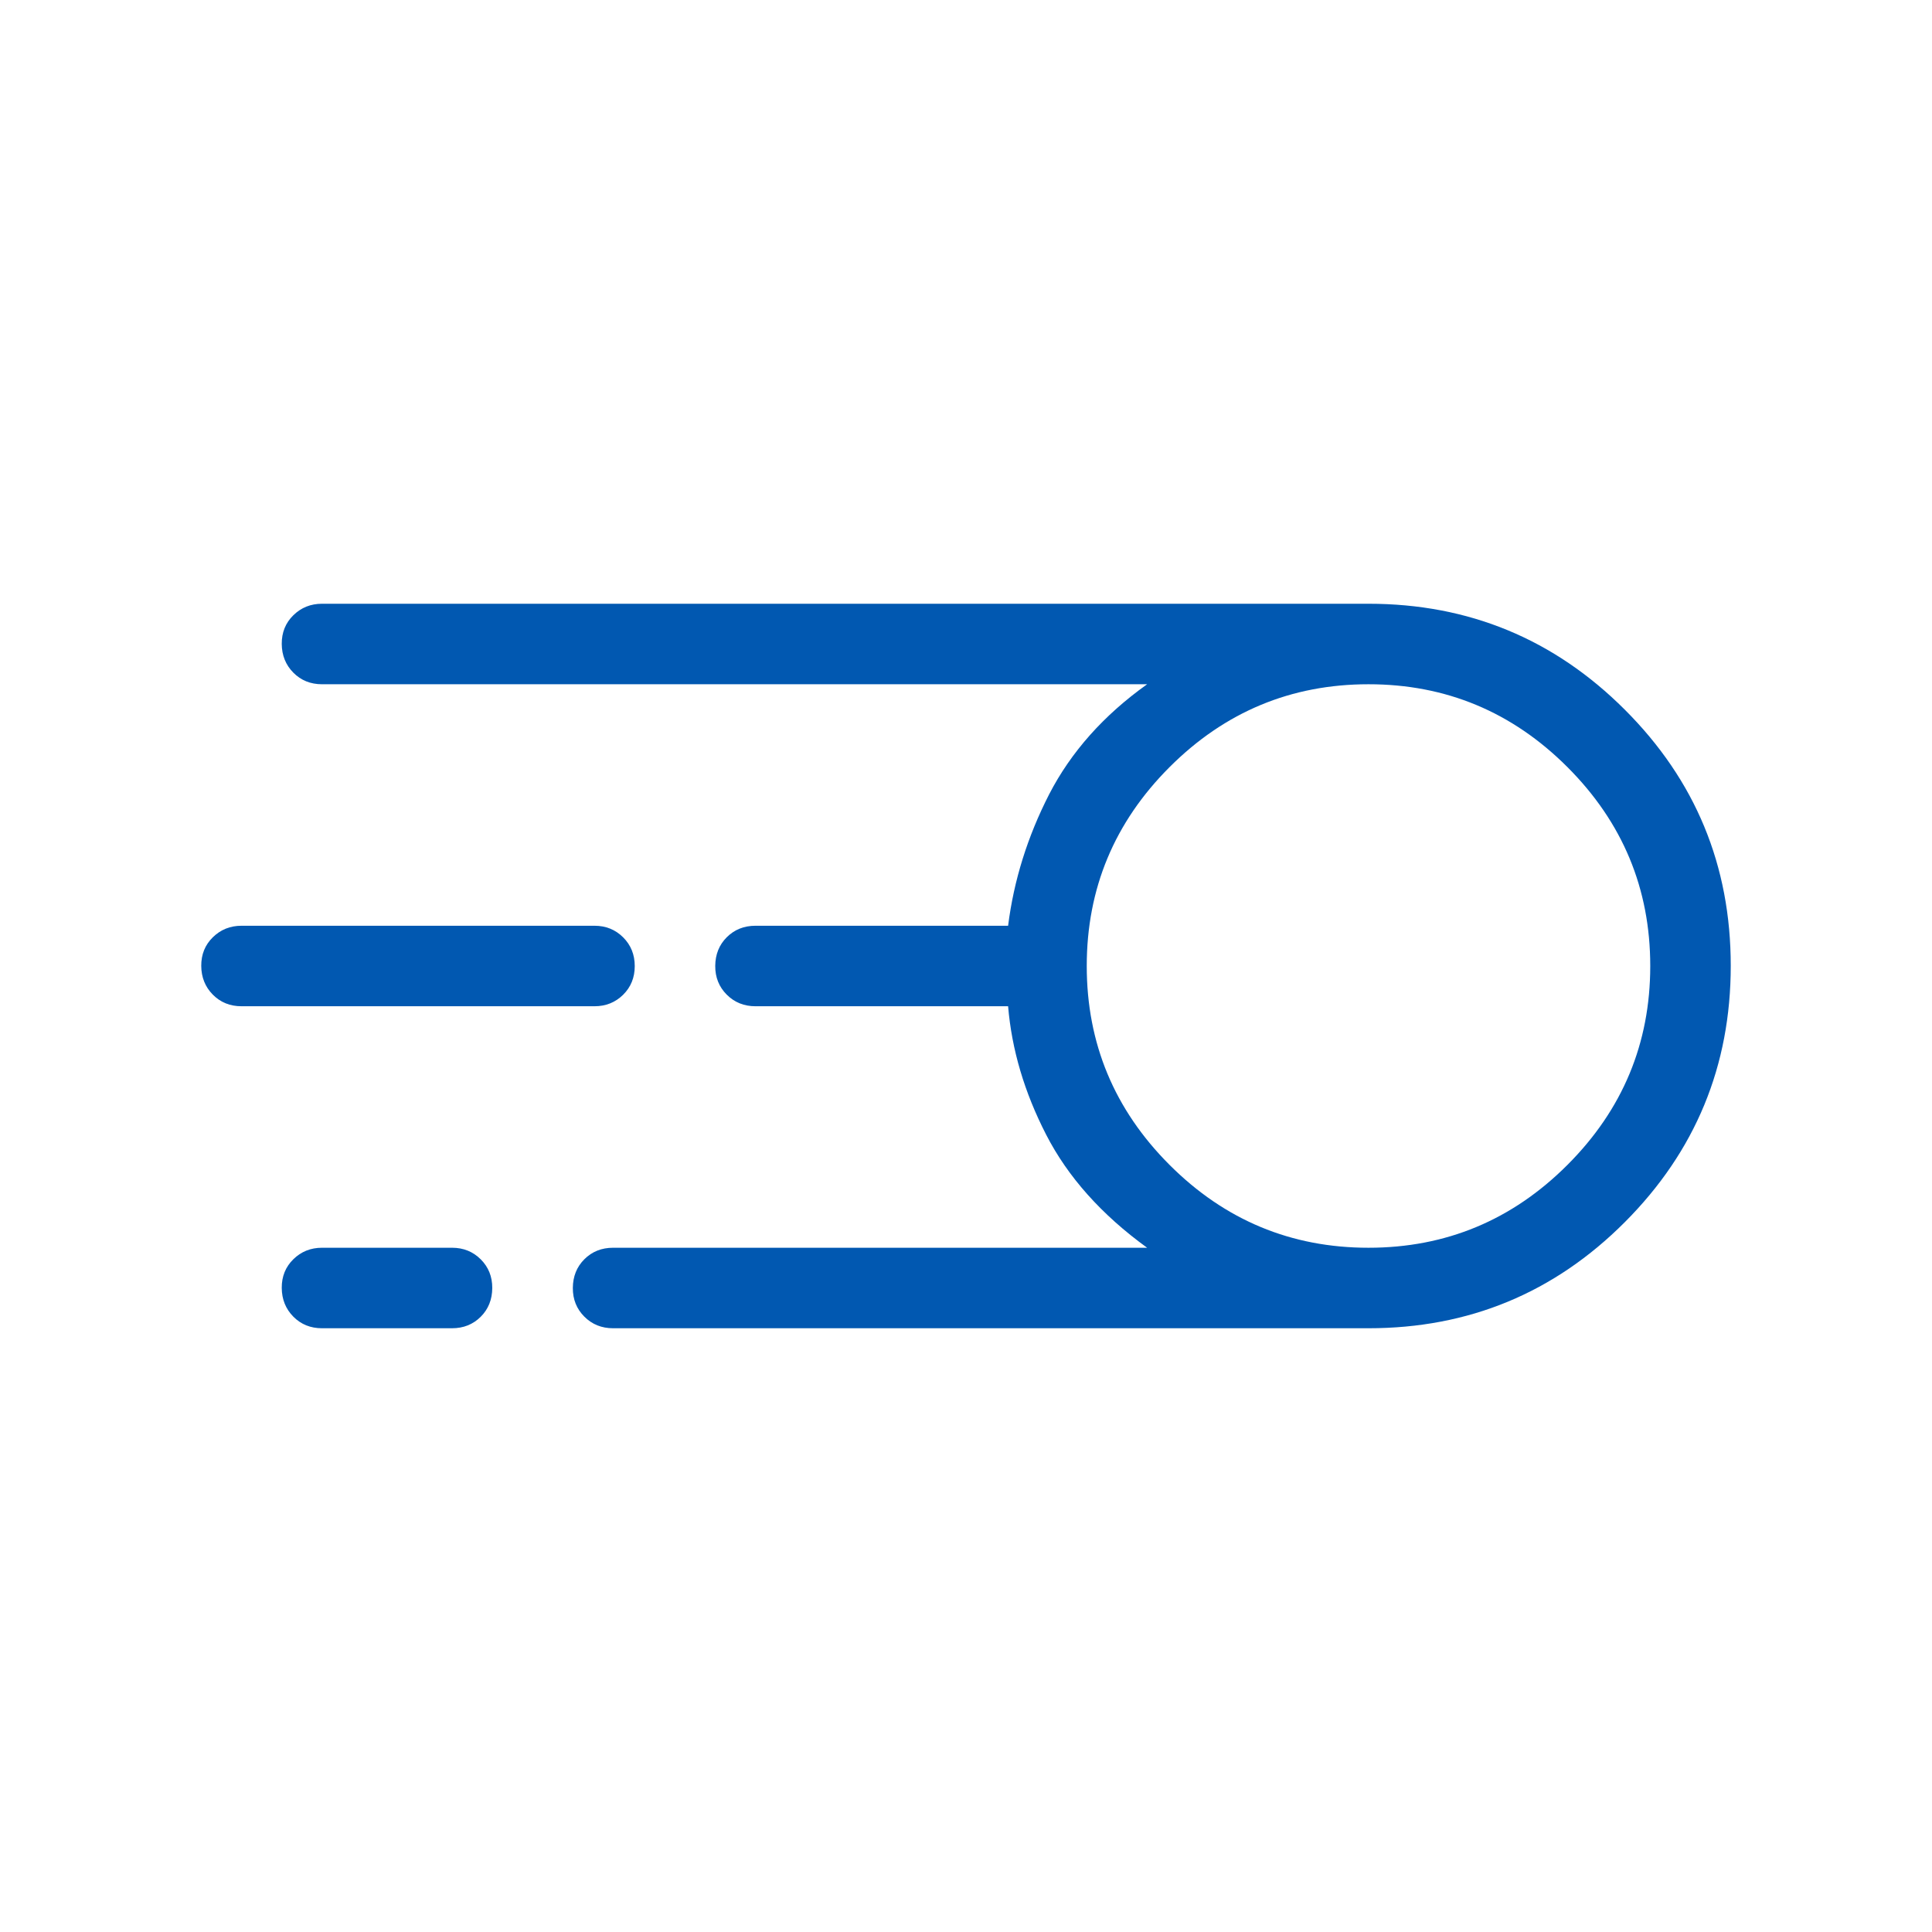 <?xml version="1.0" encoding="UTF-8"?> <svg xmlns="http://www.w3.org/2000/svg" width="24" height="24" viewBox="0 0 24 24" fill="none"><path d="M7.616 16.5C7.474 16.5 7.355 16.452 7.259 16.356C7.163 16.26 7.115 16.141 7.116 15.999C7.117 15.857 7.164 15.738 7.259 15.643C7.354 15.548 7.473 15.5 7.616 15.5H14.25C13.683 15.089 13.265 14.62 12.995 14.094C12.725 13.568 12.568 13.037 12.523 12.5H9.385C9.243 12.5 9.124 12.452 9.028 12.356C8.932 12.26 8.884 12.141 8.885 11.999C8.886 11.857 8.933 11.738 9.028 11.643C9.123 11.548 9.242 11.5 9.385 11.5H12.523C12.594 10.937 12.764 10.393 13.033 9.867C13.304 9.342 13.709 8.886 14.25 8.5H4C3.858 8.5 3.739 8.452 3.644 8.356C3.549 8.26 3.501 8.141 3.5 7.999C3.499 7.857 3.547 7.738 3.644 7.643C3.741 7.548 3.859 7.5 4 7.5H17C18.245 7.5 19.307 7.939 20.184 8.816C21.061 9.692 21.5 10.752 21.5 11.997C21.5 13.242 21.061 14.303 20.184 15.182C19.307 16.061 18.245 16.5 17 16.5H7.616ZM17 15.5C17.961 15.5 18.785 15.157 19.471 14.471C20.157 13.785 20.5 12.961 20.5 12C20.5 11.039 20.157 10.215 19.471 9.529C18.785 8.843 17.961 8.5 17 8.5C16.039 8.5 15.215 8.843 14.529 9.529C13.843 10.215 13.5 11.039 13.5 12C13.5 12.961 13.843 13.785 14.529 14.471C15.215 15.157 16.039 15.5 17 15.5ZM3 12.5C2.858 12.5 2.739 12.452 2.644 12.356C2.549 12.26 2.501 12.141 2.5 11.999C2.499 11.857 2.547 11.738 2.644 11.643C2.741 11.548 2.859 11.5 3 11.5H7.385C7.526 11.5 7.645 11.548 7.741 11.644C7.837 11.74 7.885 11.859 7.885 12.001C7.885 12.143 7.837 12.262 7.741 12.357C7.645 12.452 7.526 12.5 7.385 12.5H3ZM4 16.5C3.858 16.5 3.739 16.452 3.644 16.356C3.549 16.26 3.501 16.141 3.5 15.999C3.499 15.857 3.547 15.738 3.644 15.643C3.741 15.548 3.859 15.5 4 15.5H5.616C5.757 15.5 5.876 15.548 5.972 15.644C6.068 15.74 6.116 15.859 6.115 16.001C6.114 16.143 6.067 16.262 5.972 16.357C5.877 16.452 5.758 16.5 5.615 16.5H4Z" fill="#0158B1"></path></svg> 